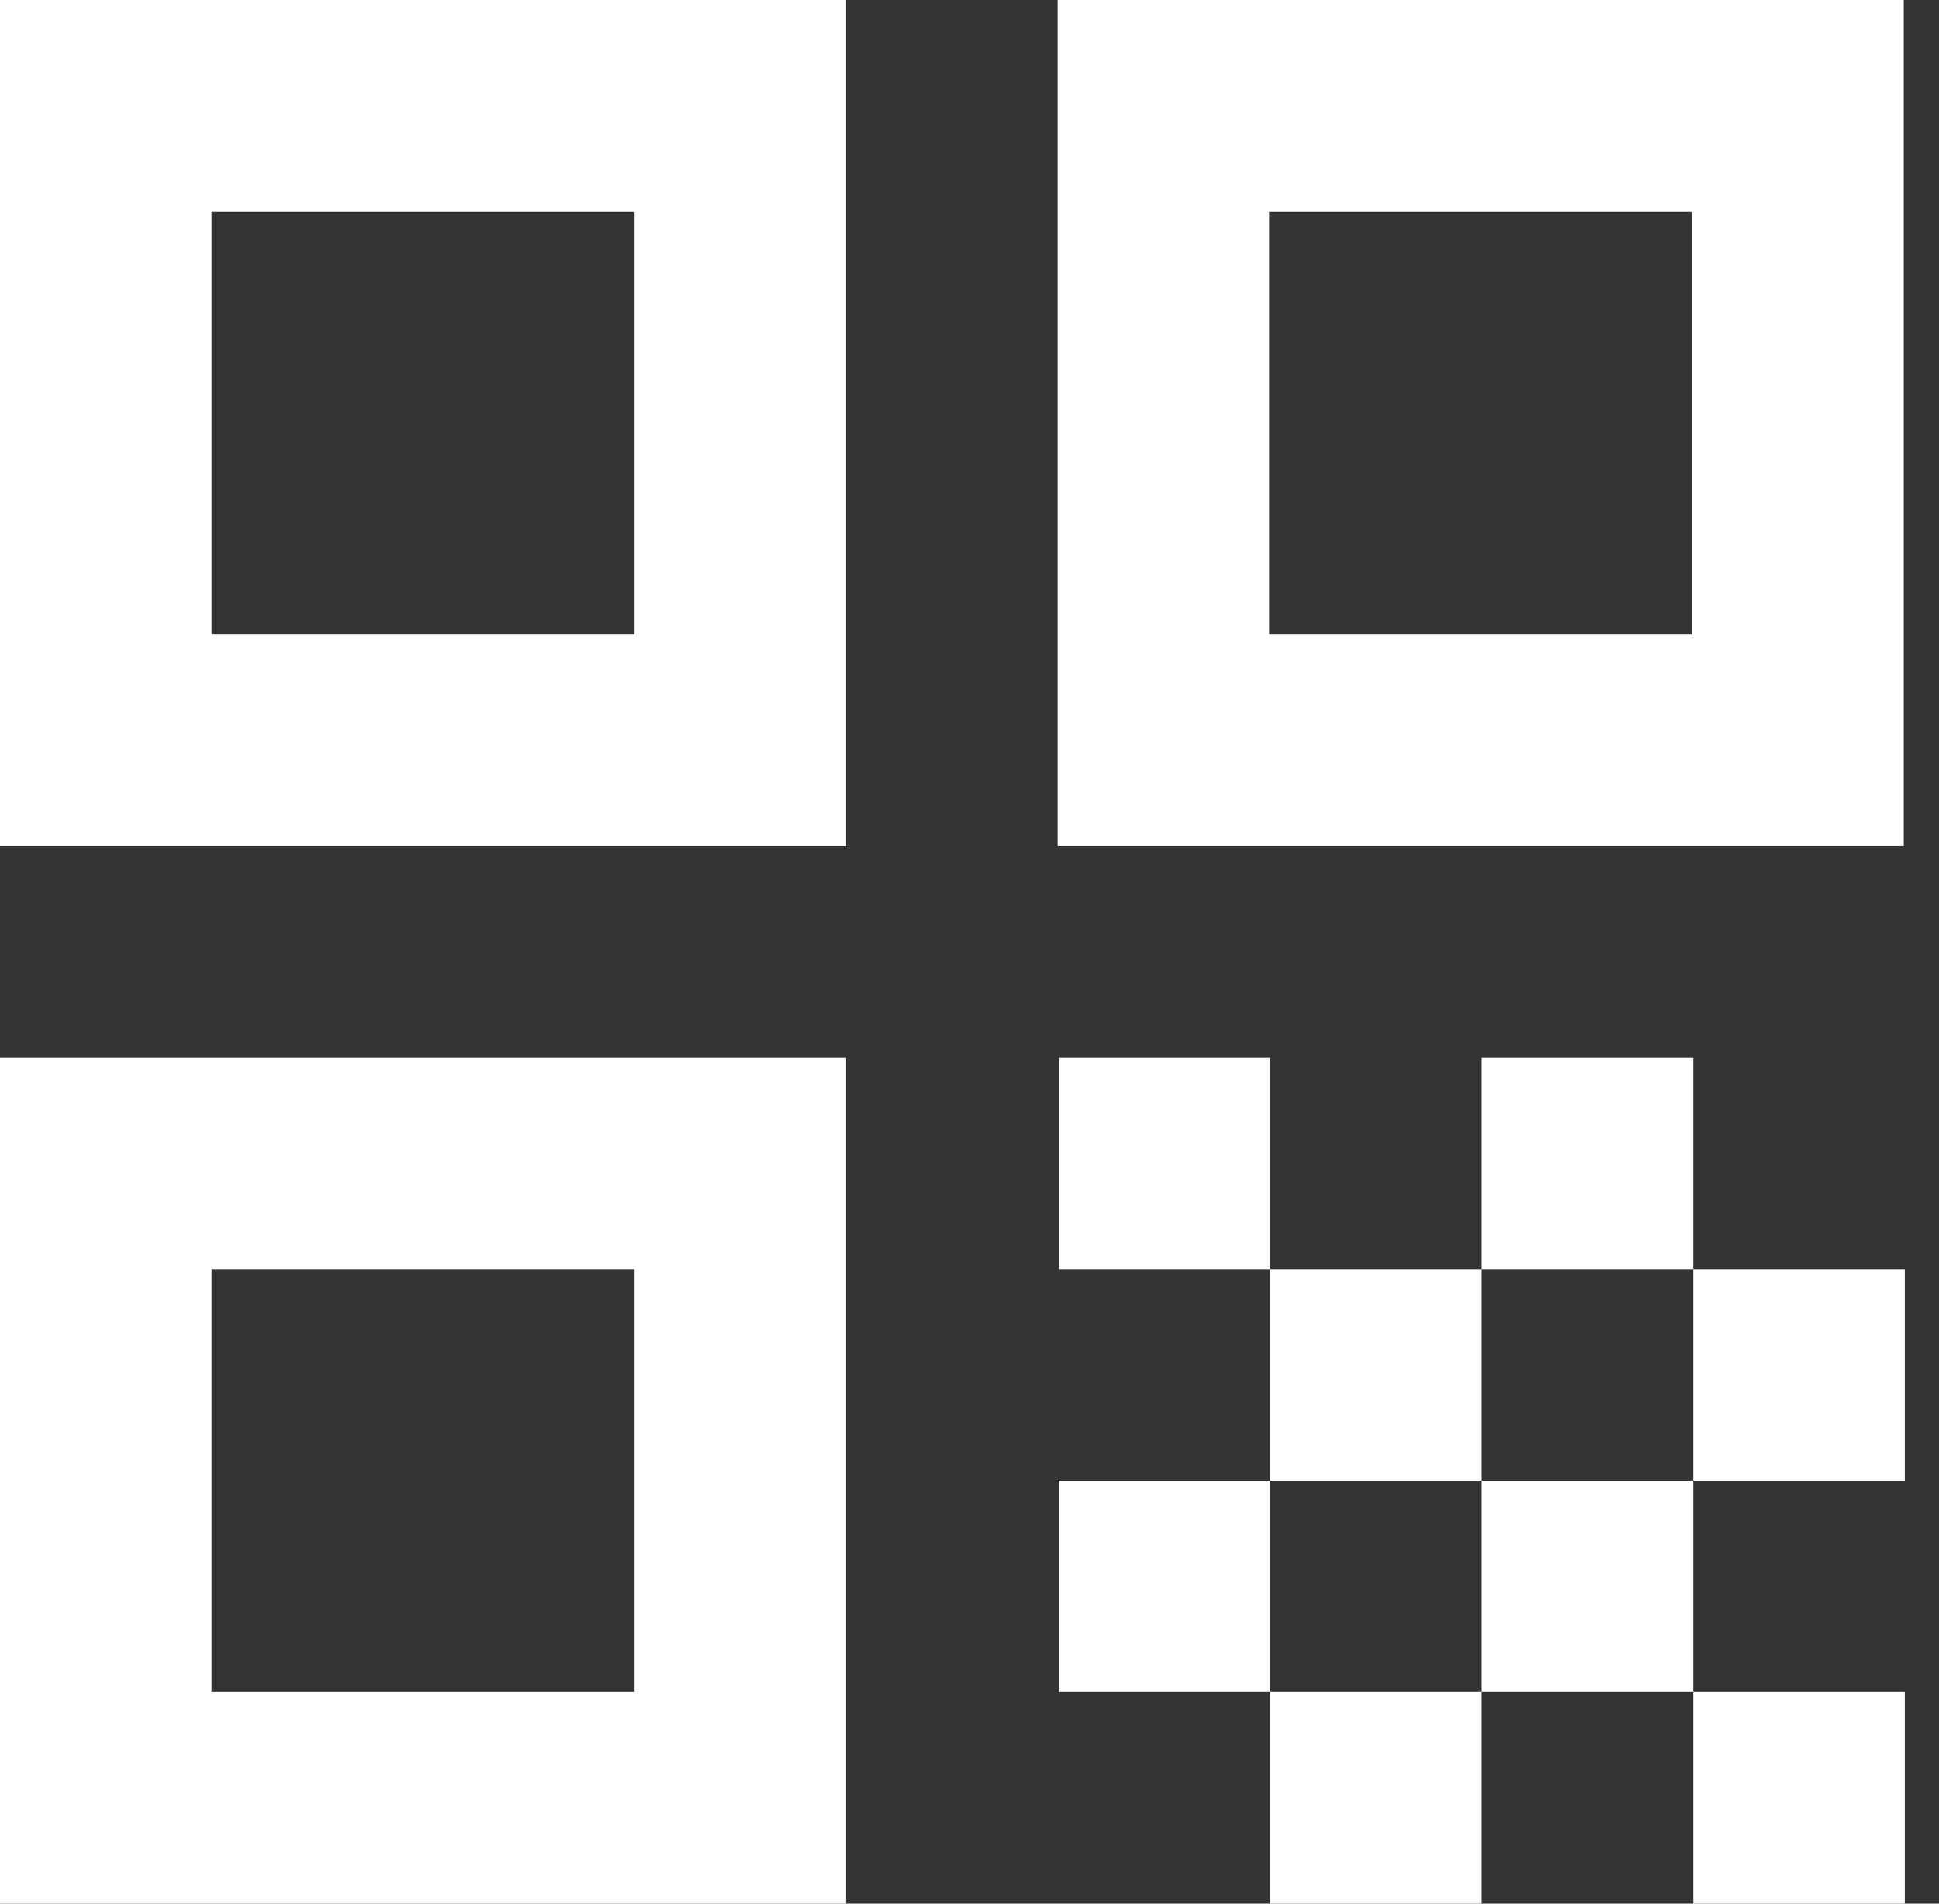 <svg width="55" height="54" viewBox="0 0 55 54" fill="none" xmlns="http://www.w3.org/2000/svg">
<rect x="0" y="0" width="55" height="54" fill="#333333" stroke="none"/>
<path d="M0 24H24V0H0V24ZM6 6H18V18H6V6ZM0 54H24V30H0V54ZM6 36H18V48H6V36ZM30 0V24H54V0H30ZM48 18H36V6H48V18ZM30.03 30H36.03V36H30.03V30ZM36.03 36H42.03V42H36.03V36ZM30.03 42H36.03V48H30.03V42ZM42.03 42H48.03V48H42.03V42ZM48.03 48H54.03V54H48.03V48ZM36.03 48H42.03V54H36.03V48ZM42.03 30H48.03V36H42.03V30ZM48.03 36H54.03V42H48.03V36Z" fill="white"/>
</svg>
